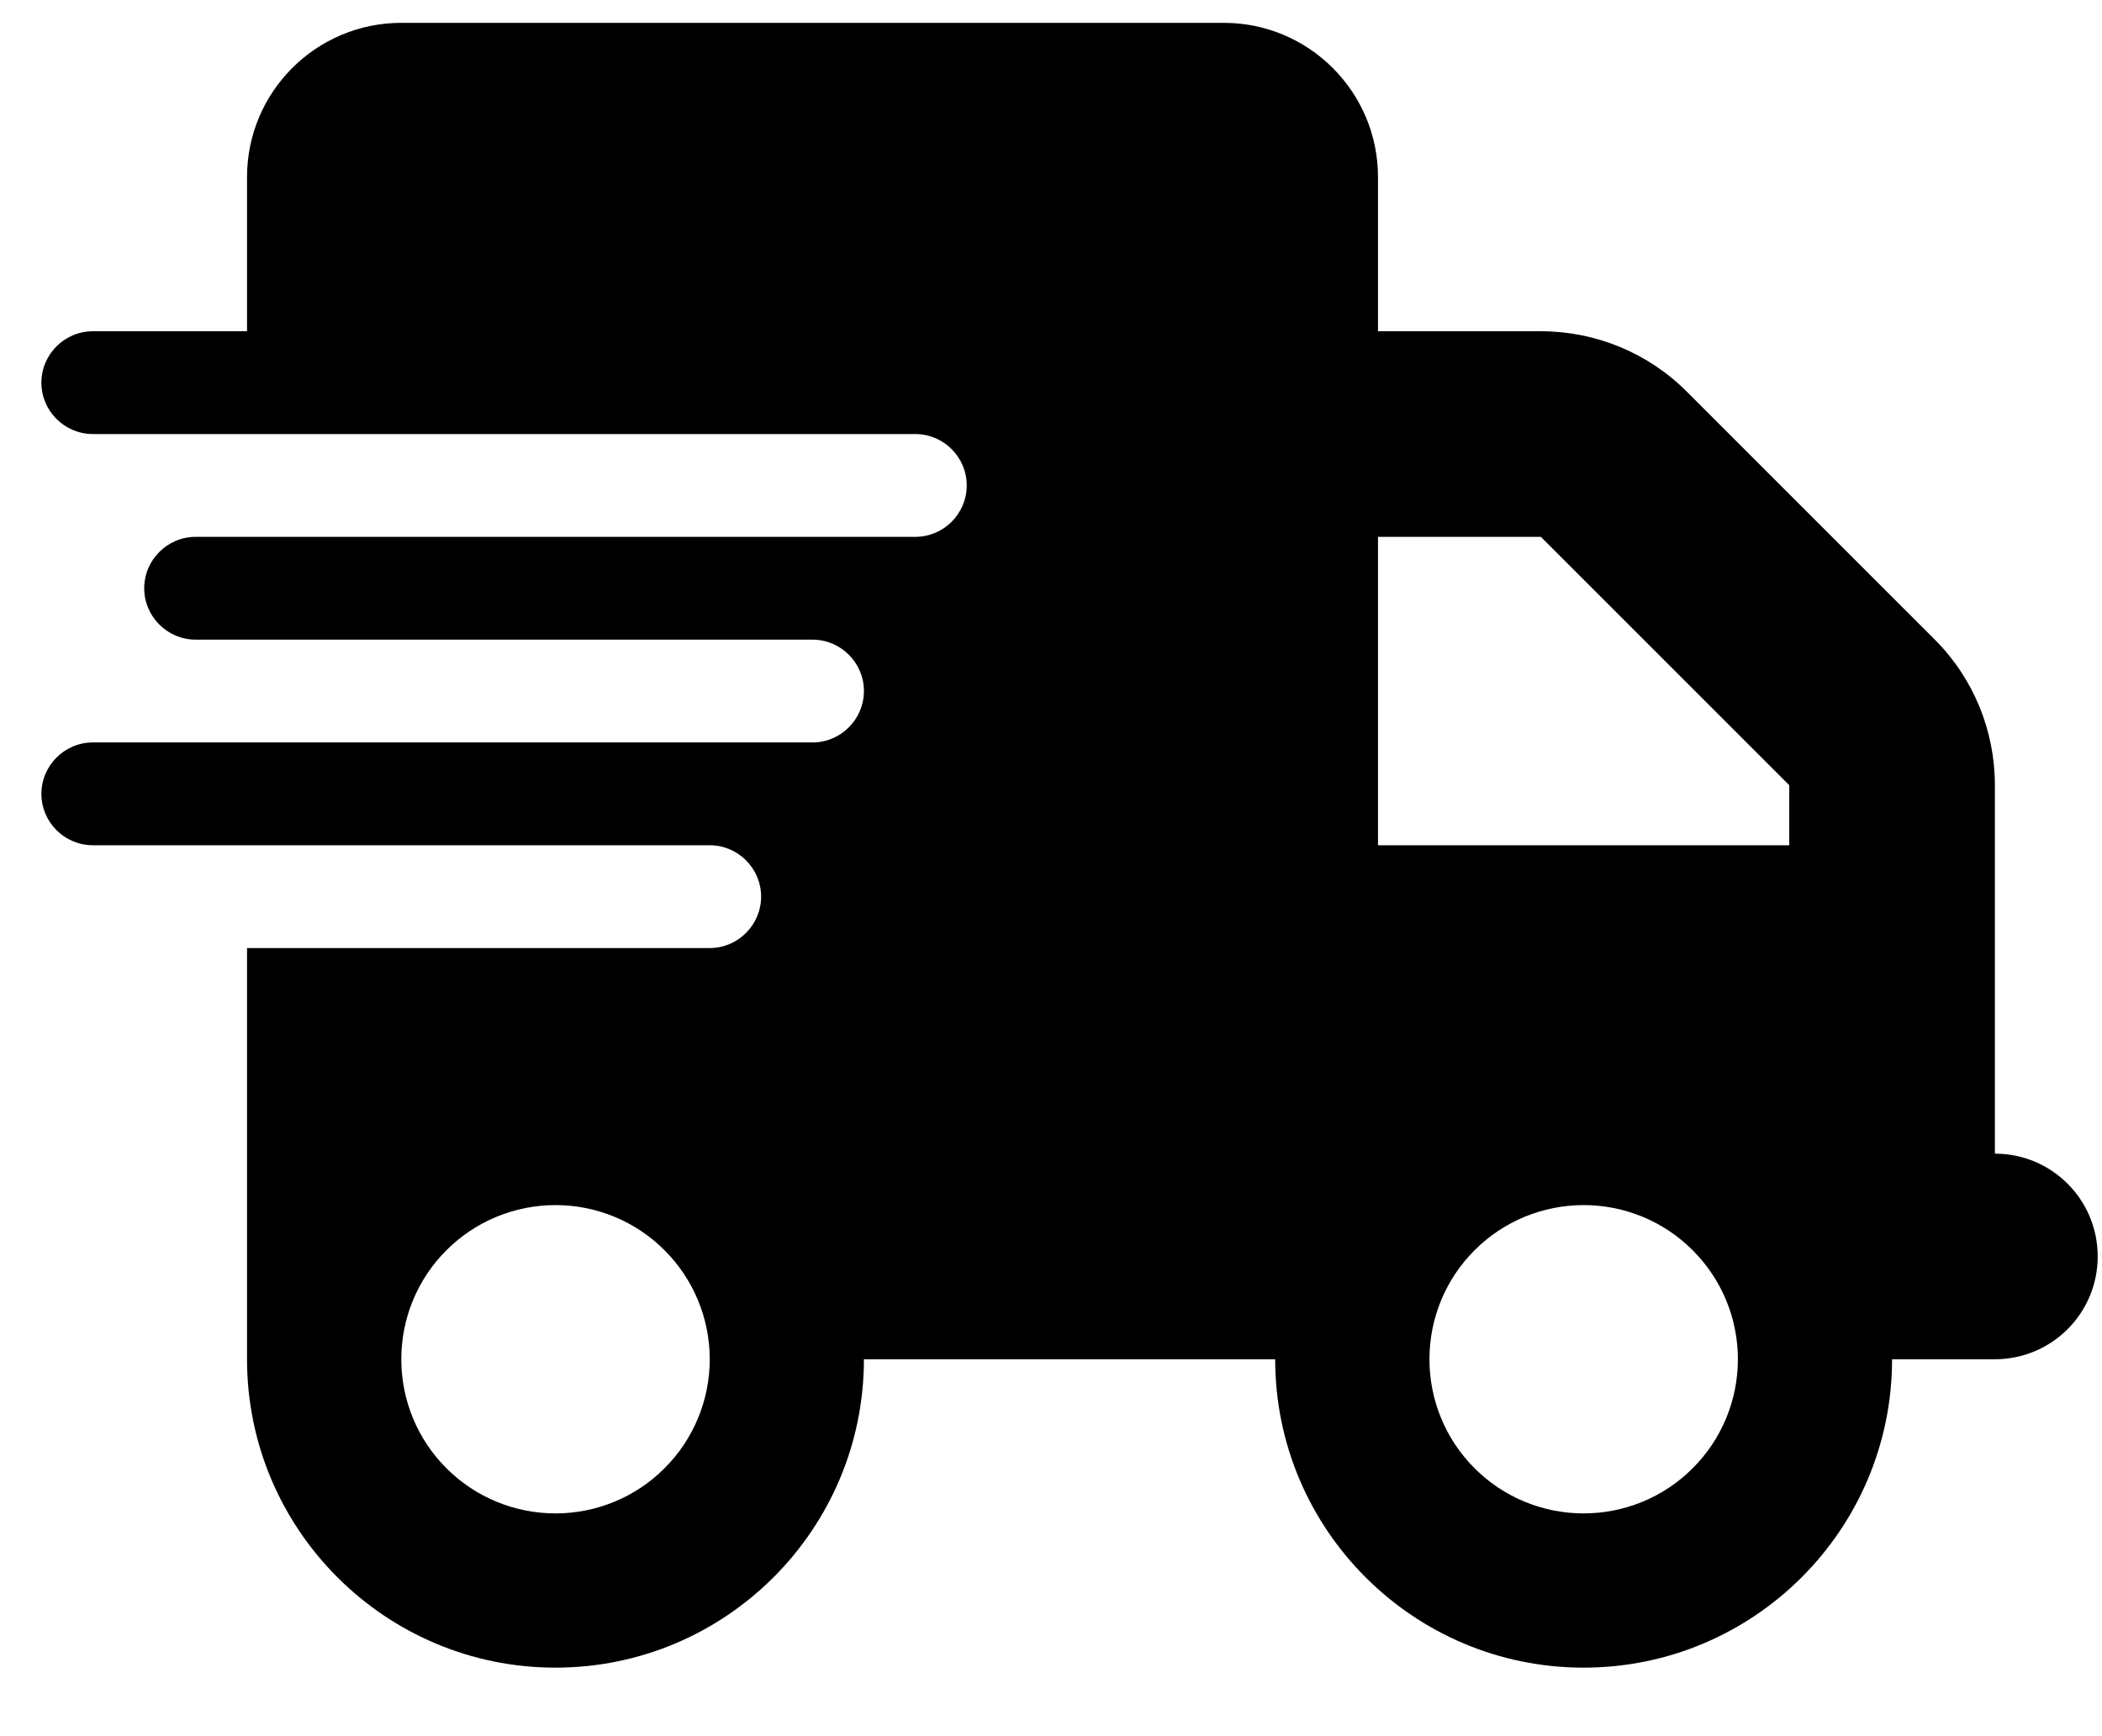 <svg width="23" height="19" viewBox="0 0 23 19" fill="none" xmlns="http://www.w3.org/2000/svg">
<path d="M4.391 0.25C3.459 0.25 2.703 1.006 2.703 1.938V3.625H1.016C0.706 3.625 0.453 3.878 0.453 4.188C0.453 4.497 0.706 4.75 1.016 4.75H2.703H10.016C10.325 4.75 10.578 5.003 10.578 5.312C10.578 5.622 10.325 5.875 10.016 5.875H2.703H2.141C1.831 5.875 1.578 6.128 1.578 6.438C1.578 6.747 1.831 7 2.141 7H2.703H8.891C9.2 7 9.453 7.253 9.453 7.562C9.453 7.872 9.2 8.125 8.891 8.125H2.703H1.016C0.706 8.125 0.453 8.378 0.453 8.688C0.453 8.997 0.706 9.25 1.016 9.25H2.703H7.766C8.075 9.25 8.328 9.503 8.328 9.812C8.328 10.122 8.075 10.375 7.766 10.375H2.703V14.875C2.703 16.738 4.215 18.25 6.078 18.25C7.941 18.25 9.453 16.738 9.453 14.875H13.953C13.953 16.738 15.465 18.25 17.328 18.25C19.191 18.25 20.703 16.738 20.703 14.875H21.828C22.45 14.875 22.953 14.372 22.953 13.75C22.953 13.128 22.45 12.625 21.828 12.625V10.375V9.25V8.593C21.828 7.995 21.593 7.422 21.171 7L18.453 4.282C18.031 3.861 17.458 3.625 16.86 3.625H15.078V1.938C15.078 1.006 14.322 0.25 13.391 0.25H4.391ZM19.578 8.593V9.25H15.078V5.875H16.86L19.578 8.593ZM6.078 13.188C6.526 13.188 6.955 13.365 7.271 13.682C7.588 13.998 7.766 14.427 7.766 14.875C7.766 15.323 7.588 15.752 7.271 16.068C6.955 16.385 6.526 16.562 6.078 16.562C5.631 16.562 5.201 16.385 4.885 16.068C4.568 15.752 4.391 15.323 4.391 14.875C4.391 14.427 4.568 13.998 4.885 13.682C5.201 13.365 5.631 13.188 6.078 13.188ZM15.641 14.875C15.641 14.427 15.818 13.998 16.135 13.682C16.451 13.365 16.881 13.188 17.328 13.188C17.776 13.188 18.205 13.365 18.521 13.682C18.838 13.998 19.016 14.427 19.016 14.875C19.016 15.323 18.838 15.752 18.521 16.068C18.205 16.385 17.776 16.562 17.328 16.562C16.881 16.562 16.451 16.385 16.135 16.068C15.818 15.752 15.641 15.323 15.641 14.875Z" fill="black"/>
</svg>
